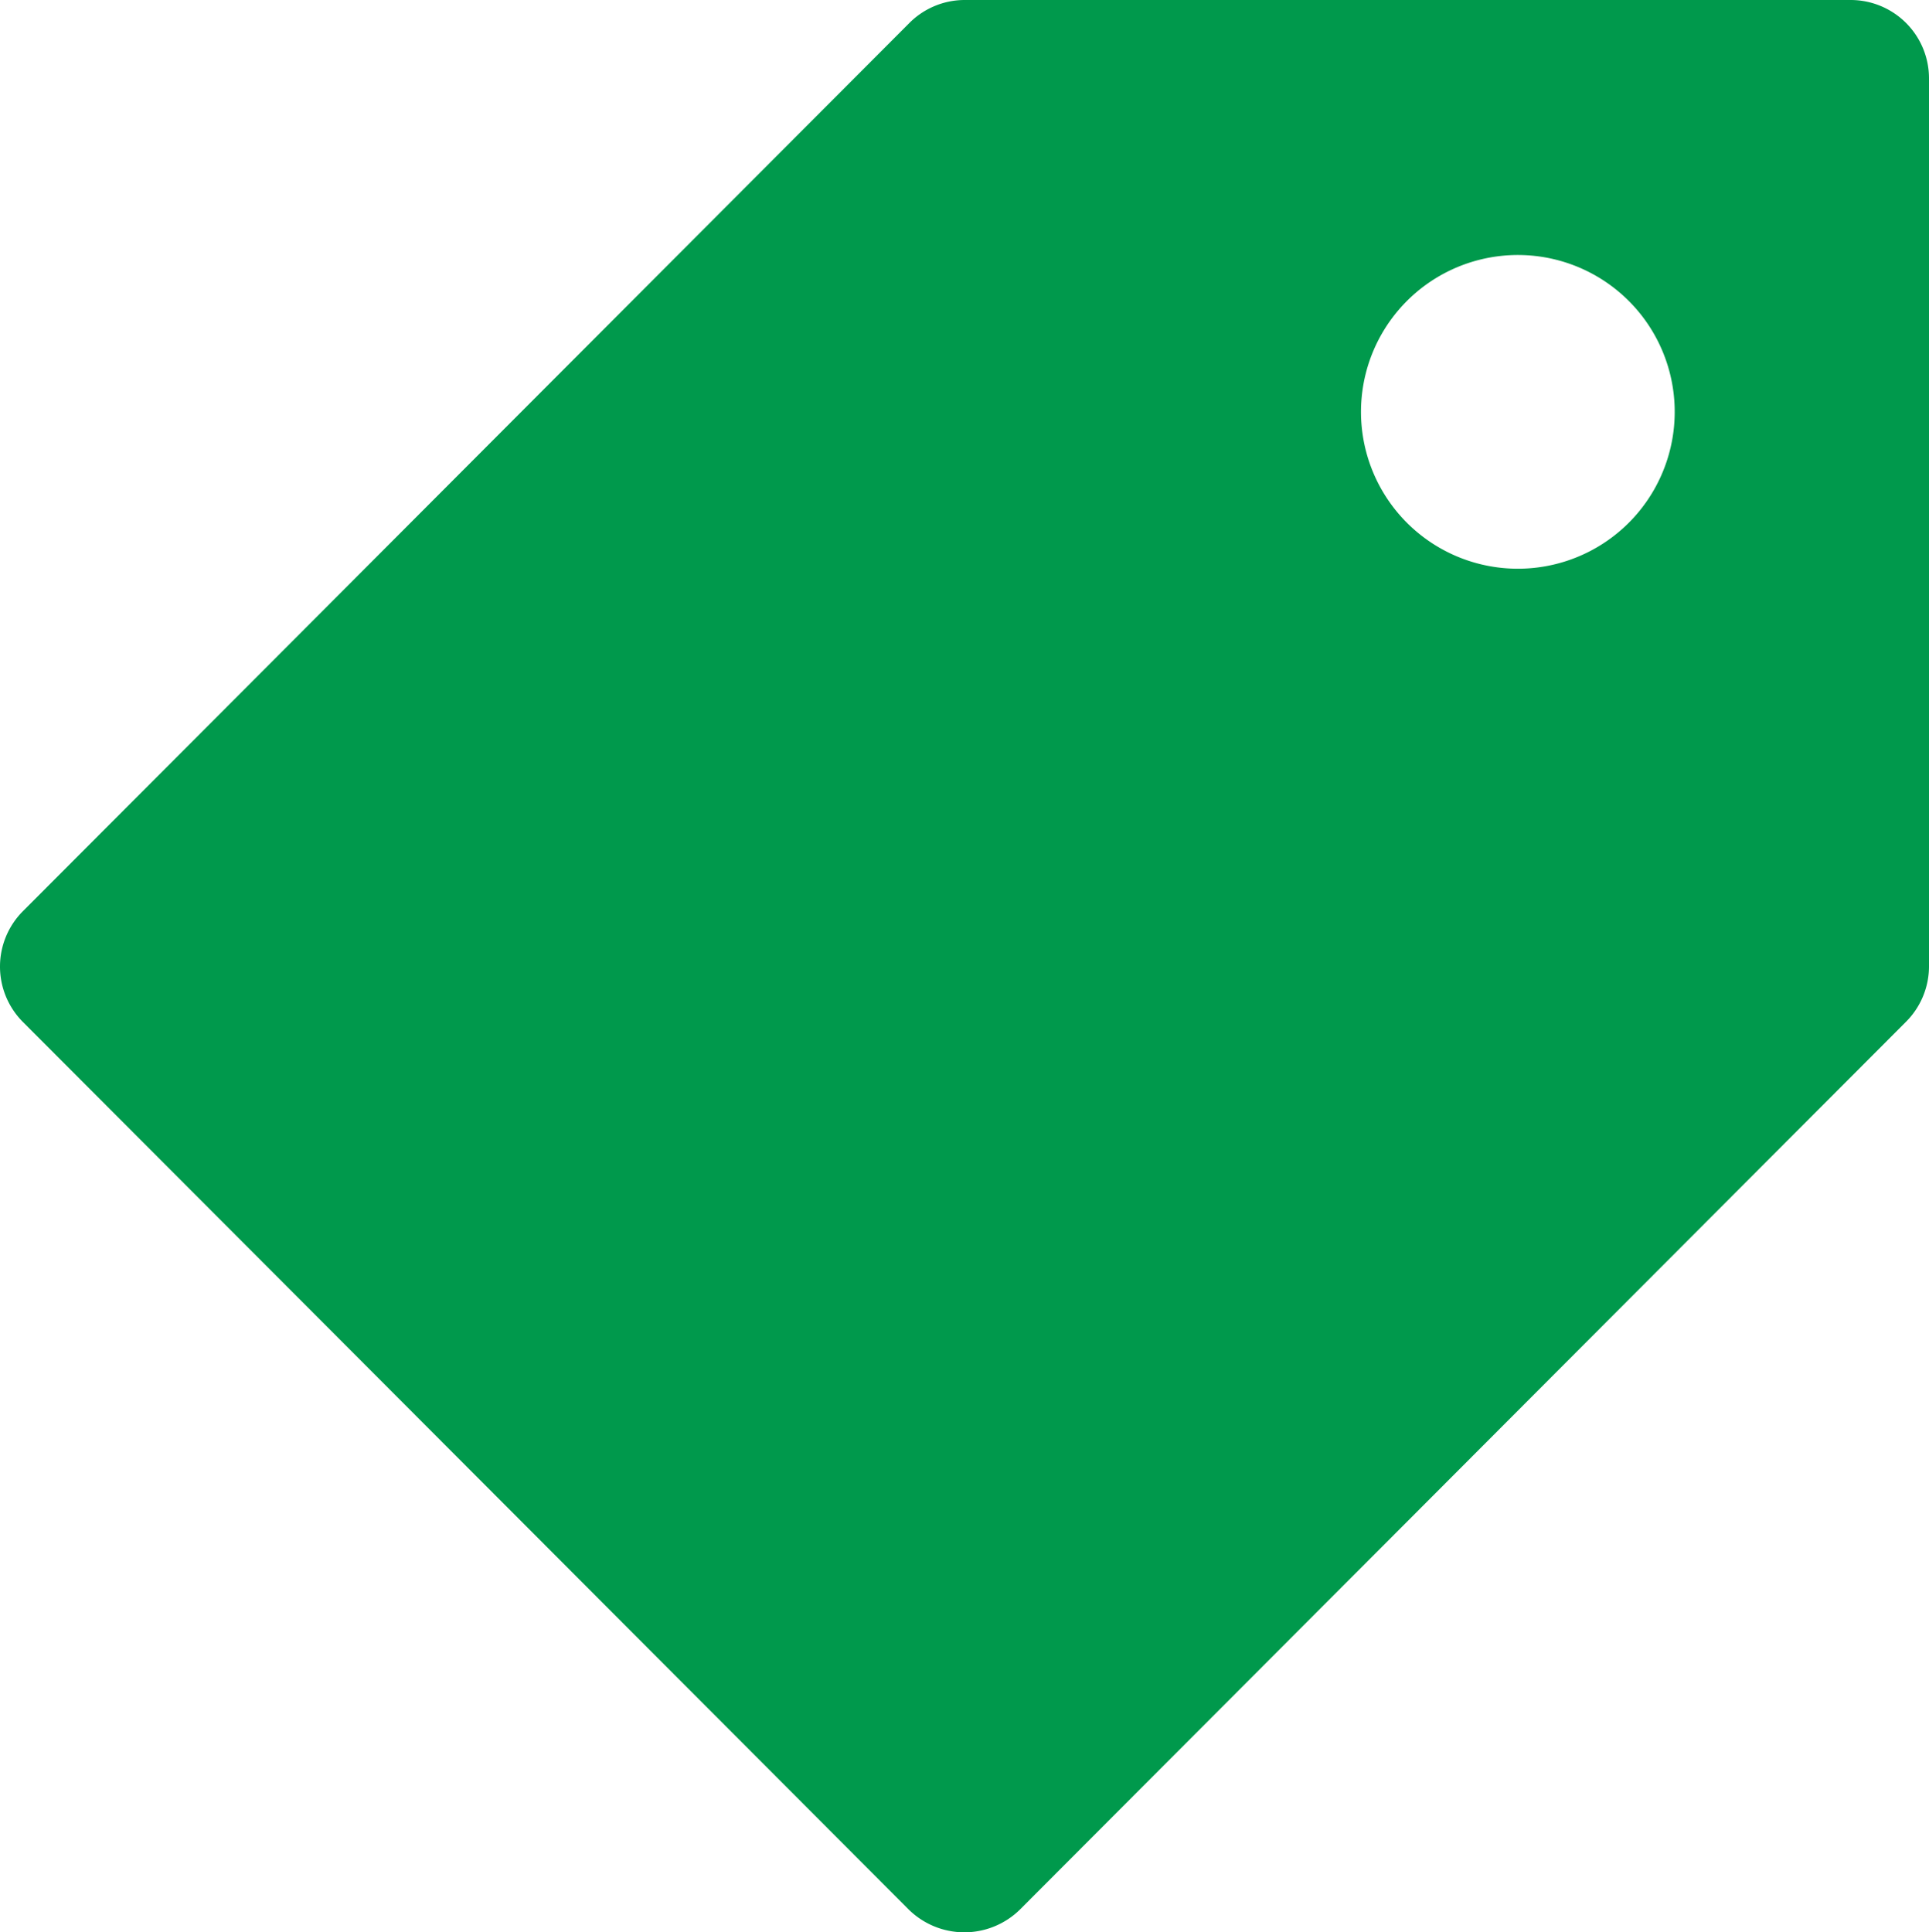<svg id="Layer_1" data-name="Layer 1" xmlns="http://www.w3.org/2000/svg" viewBox="0 0 369.348 370">
  <defs>
    <style>
      .cls-1 {
        fill: #00994c;
      }
    </style>
  </defs>
  <title>tag</title>
  <path class="cls-1" d="M311.928,100.038a30.035,30.035,0,1,1,3.636-37.915A30.047,30.047,0,0,1,311.928,100.038ZM354.356,0H184.647a14.957,14.957,0,0,0-10.646,4.523L4.442,174.42a15.015,15.015,0,0,0,0,21.323l169.559,169.897a15.175,15.175,0,0,0,21.289,0L364.852,195.743a15.028,15.028,0,0,0,4.496-10.661V15.021A15.006,15.006,0,0,0,354.357,0Z"/>
</svg>
